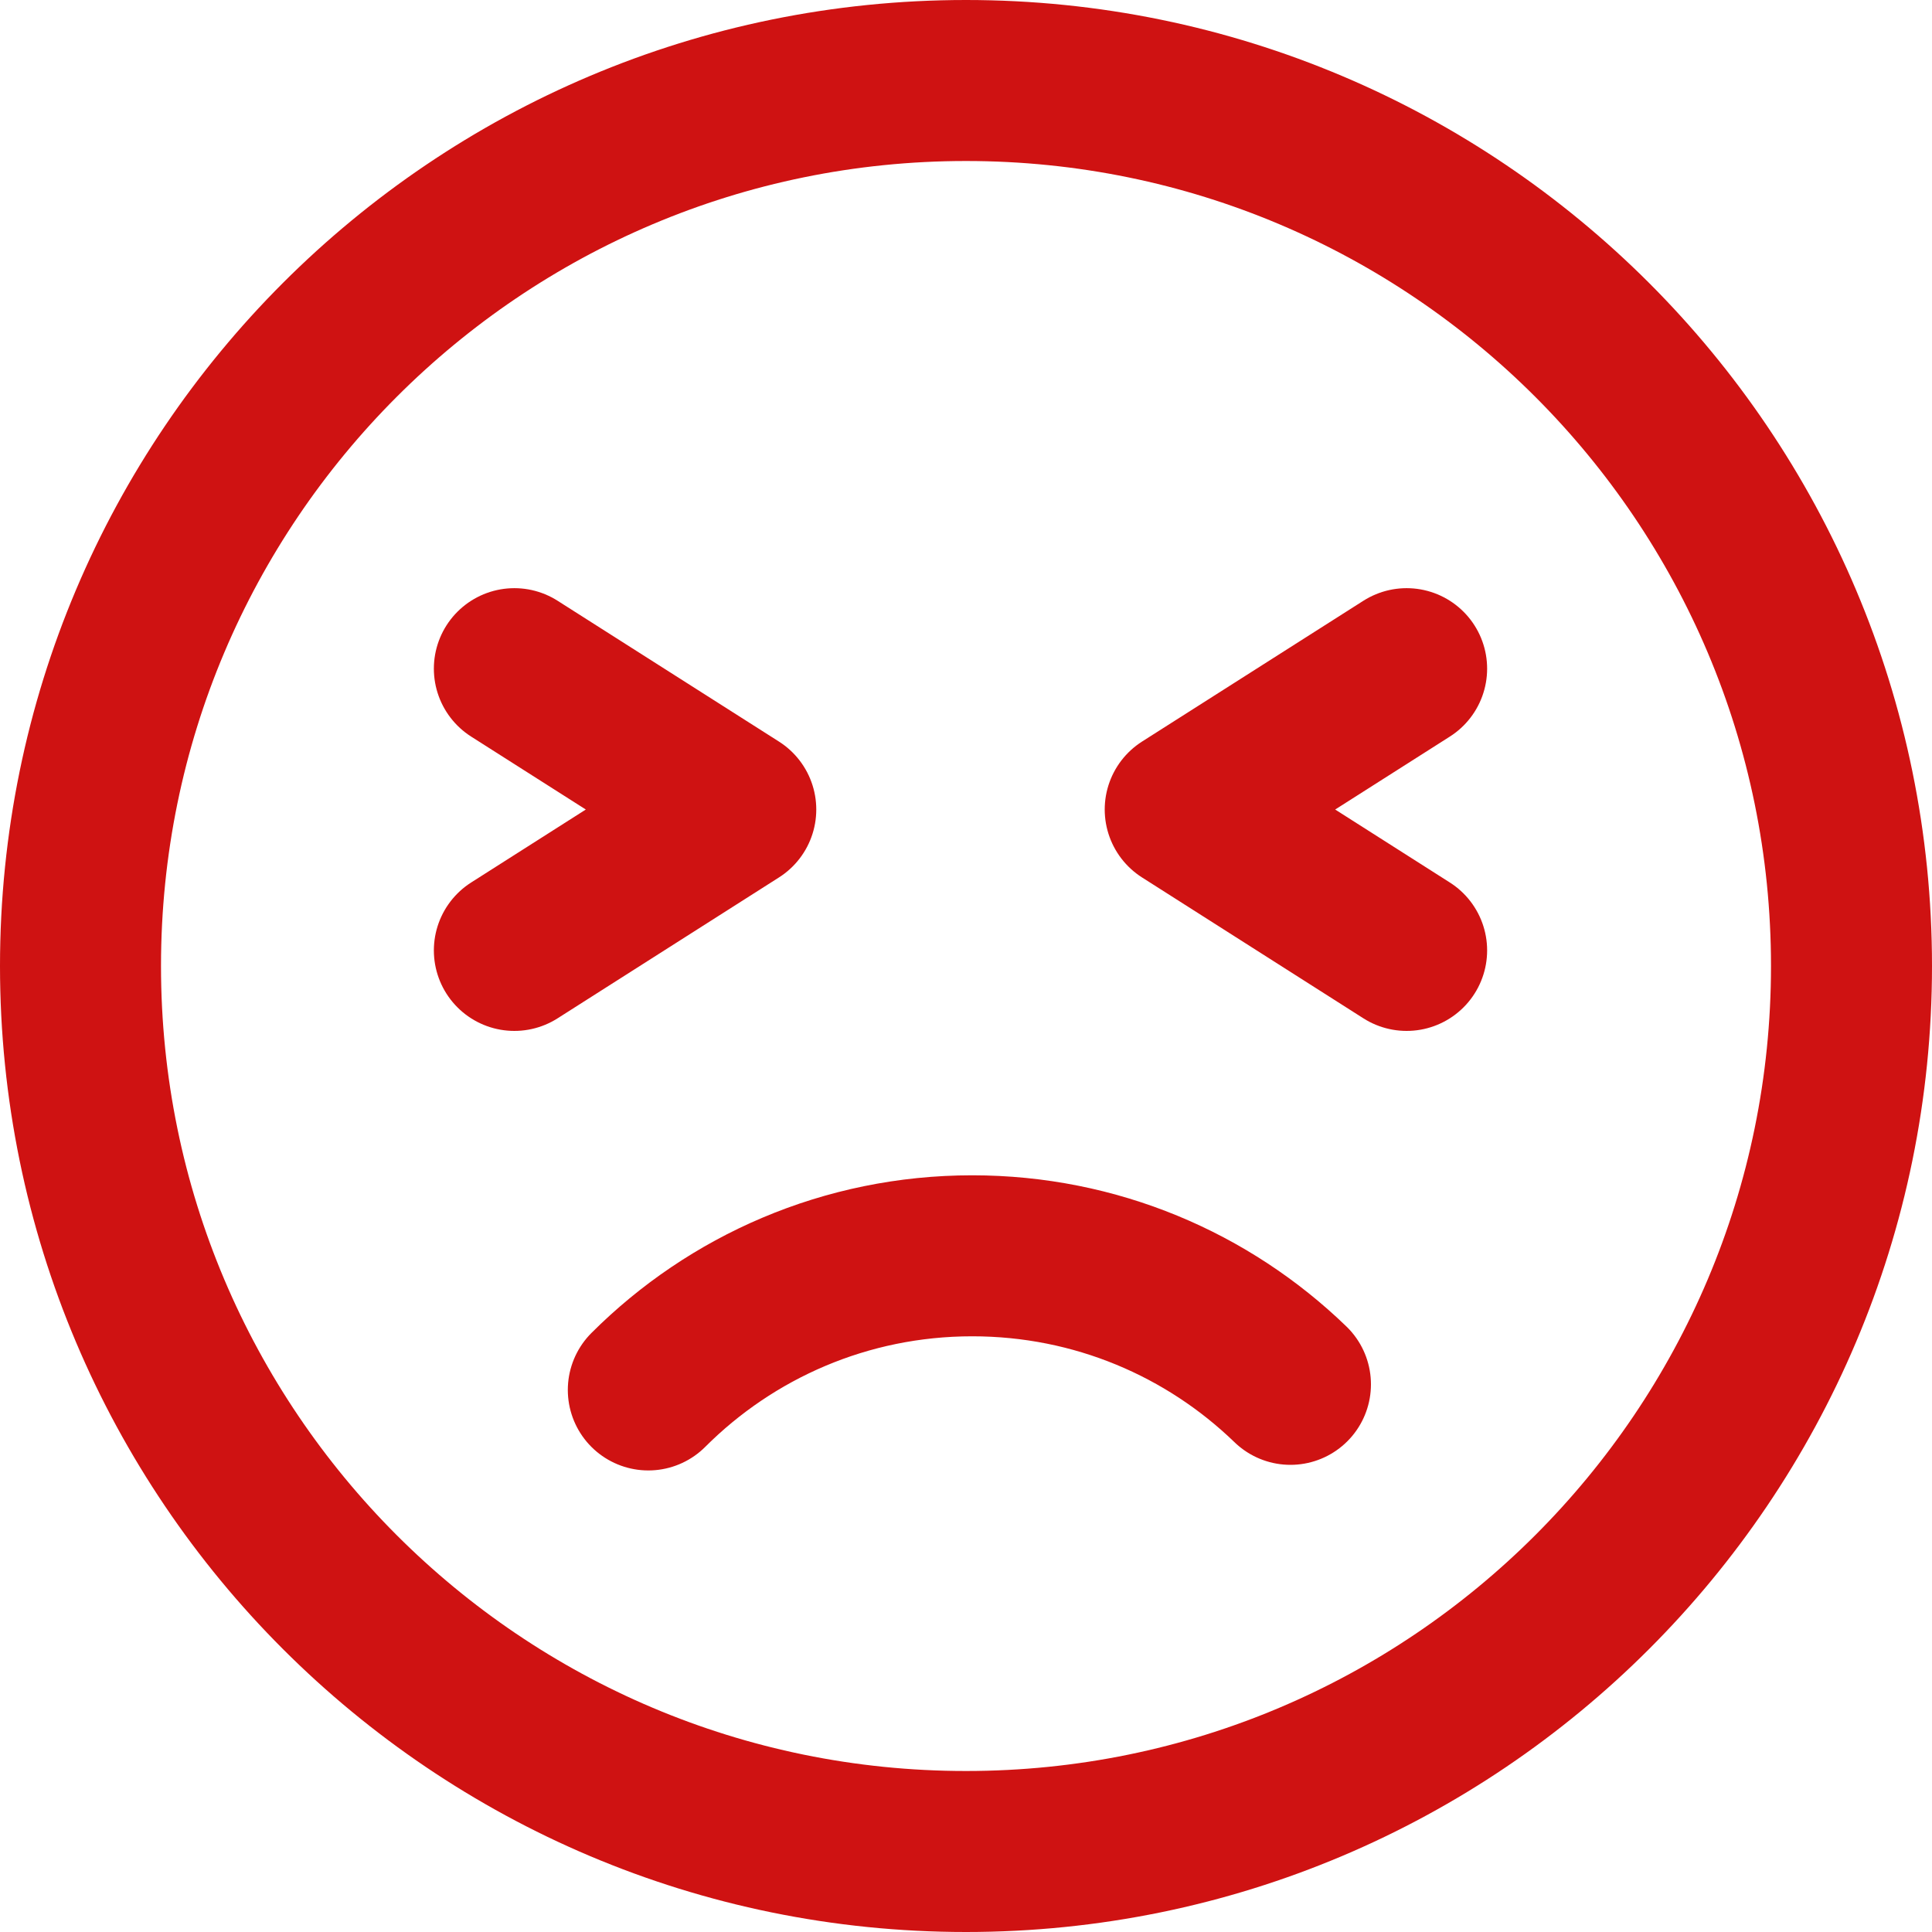 <svg width="30" height="30" viewBox="0 0 30 30" fill="none" xmlns="http://www.w3.org/2000/svg">
<g clip-path="url(#clip0_413_2125)">
<path d="M15 28.75C22.594 28.75 28.75 22.594 28.75 15C28.75 7.406 22.594 1.25 15 1.25C7.406 1.25 1.25 7.406 1.25 15C1.25 22.594 7.406 28.75 15 28.75Z" stroke="#CF1212" stroke-width="2.5" stroke-miterlimit="10" stroke-linecap="round" stroke-linejoin="round"/>
<path d="M10.067 21.583C11.354 20.296 13.133 19.5 15.096 19.5C17.017 19.5 18.758 20.258 20.038 21.496" stroke="#CF1212" stroke-width="2.5" stroke-miterlimit="10" stroke-linecap="round" stroke-linejoin="round"/>
<path d="M7.987 10.383L11.425 12.57L7.987 14.758" stroke="#CF1212" stroke-width="2.5" stroke-miterlimit="10" stroke-linecap="round" stroke-linejoin="round"/>
<path d="M21.842 10.383L18.404 12.57L21.842 14.758" stroke="#CF1212" stroke-width="2.5" stroke-miterlimit="10" stroke-linecap="round" stroke-linejoin="round"/>
</g>
<defs>
<clipPath id="clip0_413_2125">
<rect width="30" height="30" fill="white"/>
</clipPath>
</defs>
</svg>
